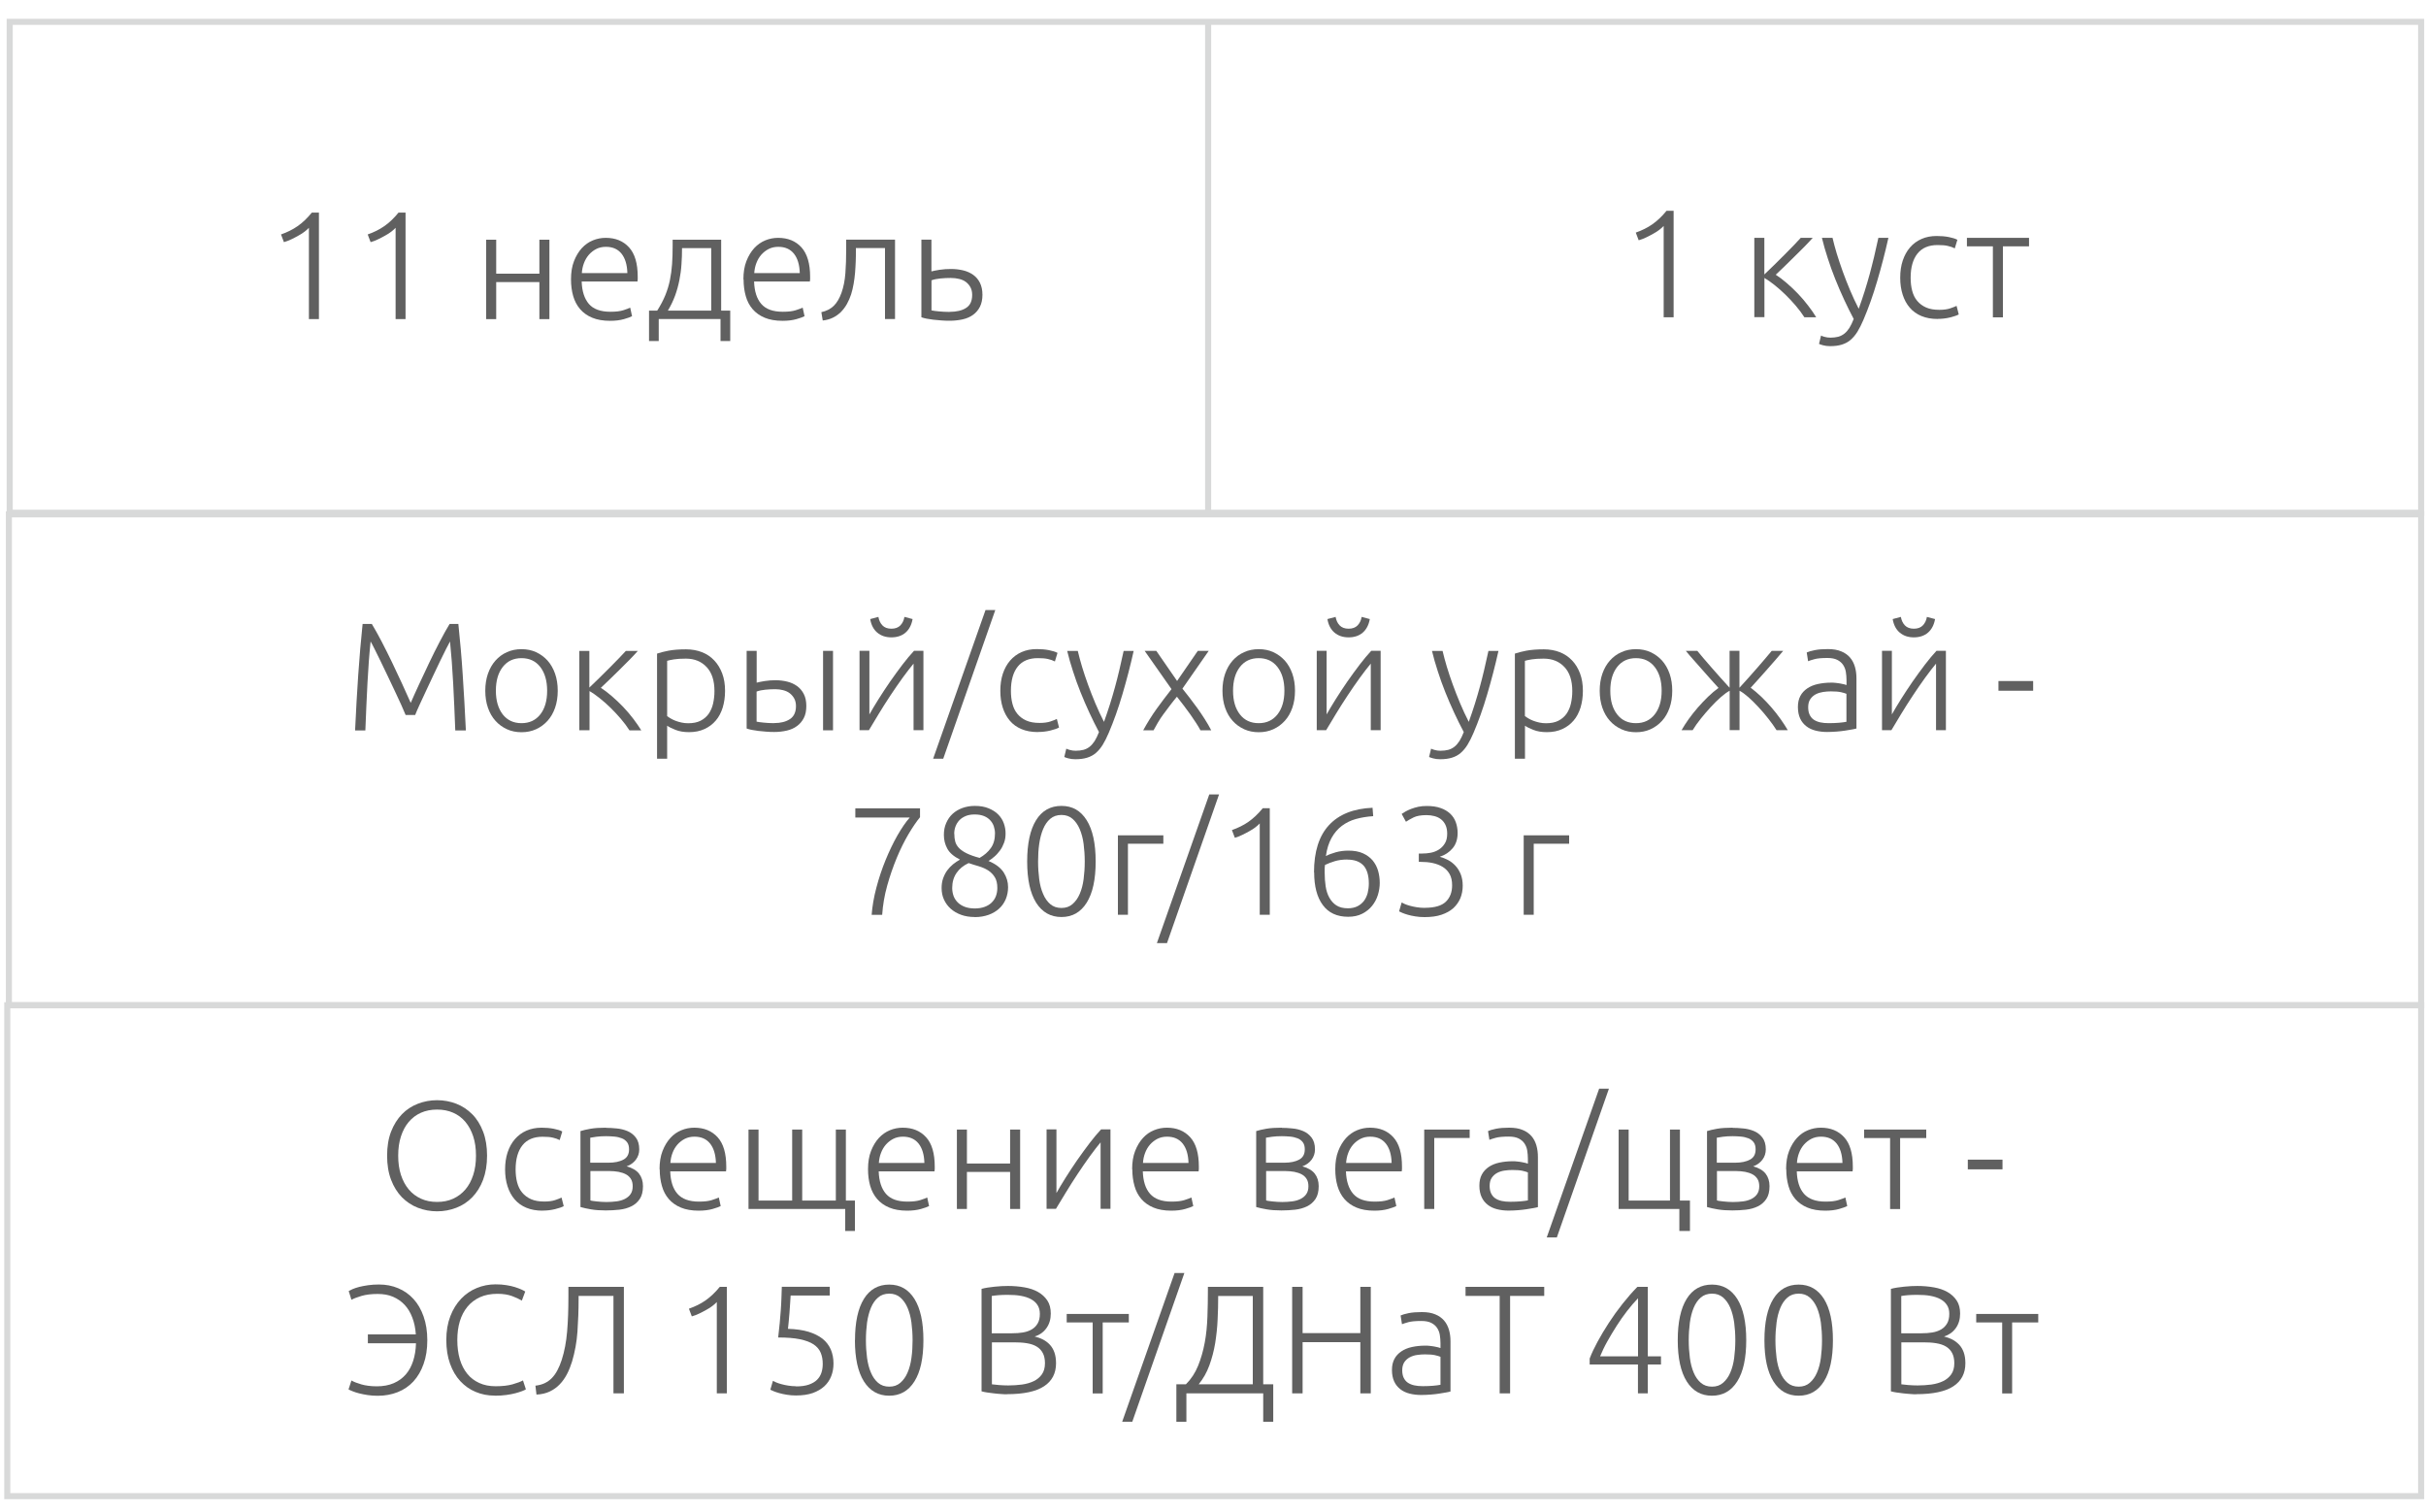 <?xml version="1.0" encoding="UTF-8"?>
<svg id="_Слой_1" data-name="Слой 1" xmlns="http://www.w3.org/2000/svg" width="300" height="187" viewBox="0 0 300 187">
  <line x1="149.4" y1="2.9" x2="149.4" y2="63.2" style="fill: none; stroke: #d8d9d9; stroke-miterlimit: 10; stroke-width: .75px;"/>
  <rect x="1.2" y="2.7" width="298.2" height="60.7" style="fill: none; stroke: #d8d9d9; stroke-miterlimit: 10; stroke-width: .75px;"/>
  <rect x="1.1" y="63.6" width="298.3" height="60.7" style="fill: none; stroke: #d8d9d9; stroke-miterlimit: 10; stroke-width: .75px;"/>
  <rect x=".9" y="124.3" width="298.5" height="60.7" style="fill: none; stroke: #d8d9d9; stroke-miterlimit: 10; stroke-width: .75px;"/>
  <g>
    <path d="m60.23,142.9c0,1.13-.17,2.12-.49,2.98s-.78,1.58-1.34,2.16c-.56.58-1.22,1.01-1.97,1.3-.75.29-1.54.44-2.38.44s-1.63-.15-2.38-.44c-.75-.29-1.4-.73-1.97-1.3-.56-.58-1.01-1.29-1.34-2.16-.33-.86-.49-1.86-.49-2.98s.16-2.12.49-2.97c.33-.85.78-1.57,1.34-2.15s1.22-1.01,1.97-1.3c.75-.29,1.54-.44,2.38-.44s1.63.15,2.38.44c.75.29,1.4.73,1.97,1.3s1.01,1.29,1.34,2.15.49,1.85.49,2.97Zm-1.37,0c0-.89-.11-1.68-.34-2.38-.23-.7-.55-1.3-.97-1.8s-.92-.87-1.51-1.13-1.25-.39-1.99-.39-1.4.13-1.99.39c-.59.26-1.09.64-1.51,1.13s-.74,1.09-.97,1.8c-.23.7-.34,1.5-.34,2.38s.11,1.68.34,2.38c.23.7.55,1.3.97,1.8s.92.87,1.51,1.14c.59.27,1.25.4,1.99.4s1.4-.13,1.99-.4,1.09-.65,1.51-1.14.74-1.09.97-1.8c.23-.7.34-1.5.34-2.38Z" style="fill: #606060;"/>
    <path d="m67.1,149.7c-.76,0-1.43-.12-2.01-.36-.58-.24-1.07-.59-1.45-1.04-.39-.45-.68-.99-.88-1.62-.2-.63-.3-1.32-.3-2.08s.1-1.48.31-2.11c.21-.63.51-1.18.9-1.63s.87-.81,1.42-1.05,1.18-.37,1.88-.37c.53,0,1.03.04,1.49.13.46.09.82.2,1.07.34l-.32,1.06c-.25-.13-.54-.23-.85-.3-.32-.08-.74-.11-1.27-.11-1.09,0-1.92.35-2.48,1.05s-.85,1.7-.85,2.99c0,.58.06,1.12.19,1.61.13.49.33.91.62,1.25.29.35.65.62,1.1.82.45.2,1,.29,1.64.29.53,0,.98-.06,1.34-.18.36-.12.62-.23.79-.31l.27,1.06c-.23.13-.59.25-1.07.37-.49.12-1,.18-1.53.18Z" style="fill: #606060;"/>
    <path d="m74.95,139.46c.38,0,.81.02,1.28.07.48.04.92.15,1.34.32s.77.44,1.05.8.43.85.43,1.47c0,.48-.14.91-.42,1.28-.28.37-.66.65-1.14.82.71.19,1.22.5,1.54.91.32.42.48.93.48,1.54,0,.66-.13,1.19-.4,1.59-.27.4-.62.7-1.05.91-.44.21-.93.35-1.48.41-.55.06-1.11.09-1.68.09-.68,0-1.28-.04-1.8-.13s-.95-.18-1.32-.29v-9.39c.32-.1.73-.2,1.25-.29.52-.09,1.16-.13,1.92-.13Zm-1.94,4.31h2.24c.76,0,1.38-.13,1.84-.38.47-.25.7-.67.7-1.27,0-.38-.08-.67-.25-.89-.17-.21-.38-.38-.65-.48s-.57-.18-.91-.21c-.34-.03-.68-.05-1.03-.05-.42,0-.82.02-1.2.07s-.63.09-.76.12v3.08Zm0,1.03v3.63c.06.03.17.05.31.07.15.02.31.04.49.06s.38.04.59.05c.21.01.41.02.6.02.43,0,.84-.03,1.24-.08.39-.05.73-.15,1.03-.3.29-.15.53-.34.7-.59.18-.25.27-.58.27-.98,0-.36-.07-.66-.22-.9s-.35-.43-.61-.57c-.26-.14-.56-.24-.91-.31-.35-.06-.73-.1-1.13-.1h-2.36Z" style="fill: #606060;"/>
    <path d="m81.56,144.57c0-.86.12-1.61.37-2.25s.57-1.17.97-1.61.85-.75,1.37-.96c.51-.21,1.04-.31,1.59-.31,1.2,0,2.16.39,2.88,1.18.72.79,1.07,2,1.07,3.63,0,.1,0,.2,0,.3,0,.1-.02.2-.03.29h-6.9c.04,1.2.33,2.13.89,2.77s1.44.97,2.66.97c.67,0,1.2-.06,1.6-.19.39-.13.68-.23.86-.32l.23,1.06c-.18.1-.51.22-1,.36-.49.14-1.06.21-1.72.21-.86,0-1.6-.13-2.2-.38-.61-.25-1.11-.61-1.5-1.06s-.68-1-.85-1.62c-.18-.63-.27-1.31-.27-2.06Zm6.97-.78c-.03-1.03-.27-1.82-.72-2.39-.46-.57-1.1-.85-1.94-.85-.44,0-.84.09-1.19.27-.35.18-.65.42-.91.71-.26.3-.46.64-.61,1.04-.15.39-.23.8-.26,1.23h5.62Z" style="fill: #606060;"/>
    <path d="m104.51,149.49h-11.95v-9.82h1.24v8.78h4.16v-8.78h1.24v8.78h4.16v-8.78h1.24v8.78h1.12v3.76h-1.2v-2.72Z" style="fill: #606060;"/>
    <path d="m107.34,144.57c0-.86.12-1.61.37-2.25s.57-1.17.97-1.61c.4-.43.86-.75,1.37-.96.51-.21,1.04-.31,1.59-.31,1.2,0,2.16.39,2.88,1.18.72.79,1.07,2,1.07,3.63,0,.1,0,.2,0,.3,0,.1-.02.2-.03.29h-6.9c.04,1.2.34,2.13.89,2.77.56.65,1.44.97,2.66.97.67,0,1.2-.06,1.6-.19.39-.13.68-.23.85-.32l.23,1.06c-.18.1-.51.22-1,.36-.49.14-1.06.21-1.72.21-.86,0-1.6-.13-2.2-.38-.61-.25-1.11-.61-1.5-1.06s-.68-1-.86-1.62-.27-1.31-.27-2.06Zm6.97-.78c-.03-1.03-.27-1.82-.72-2.39-.46-.57-1.1-.85-1.94-.85-.44,0-.84.09-1.19.27-.35.18-.65.42-.91.71-.26.3-.46.64-.61,1.04-.15.39-.23.8-.26,1.23h5.62Z" style="fill: #606060;"/>
    <path d="m126.15,149.49h-1.24v-4.58h-5.34v4.58h-1.24v-9.82h1.24v4.2h5.34v-4.2h1.24v9.82Z" style="fill: #606060;"/>
    <path d="m136.11,141.24c-.38.46-.83,1.03-1.33,1.72-.5.69-1.01,1.43-1.52,2.2-.51.77-1,1.54-1.46,2.3-.47.76-.87,1.43-1.22,2.01h-1.16v-9.82h1.22v7.87c.3-.54.68-1.17,1.13-1.89s.93-1.44,1.43-2.17c.51-.73,1.02-1.43,1.53-2.1.51-.67.99-1.24,1.43-1.71h1.16v9.82h-1.22v-8.25Z" style="fill: #606060;"/>
    <path d="m140,144.57c0-.86.12-1.61.37-2.25s.57-1.17.97-1.61.85-.75,1.37-.96c.51-.21,1.04-.31,1.59-.31,1.2,0,2.16.39,2.88,1.18.72.79,1.07,2,1.07,3.63,0,.1,0,.2,0,.3,0,.1-.02.2-.03.29h-6.9c.04,1.2.33,2.13.89,2.77s1.44.97,2.66.97c.67,0,1.2-.06,1.6-.19.39-.13.68-.23.86-.32l.23,1.06c-.18.1-.51.22-1,.36-.49.14-1.06.21-1.72.21-.86,0-1.6-.13-2.2-.38-.61-.25-1.11-.61-1.5-1.06s-.68-1-.85-1.62c-.18-.63-.27-1.31-.27-2.06Zm6.97-.78c-.03-1.03-.27-1.82-.72-2.39-.46-.57-1.1-.85-1.94-.85-.44,0-.84.09-1.19.27-.35.18-.65.42-.91.71-.26.3-.46.64-.61,1.04-.15.39-.23.8-.26,1.23h5.62Z" style="fill: #606060;"/>
    <path d="m158.51,139.46c.38,0,.81.02,1.28.07.48.04.92.15,1.34.32s.77.44,1.05.8.43.85.43,1.47c0,.48-.14.91-.42,1.28-.28.37-.66.65-1.14.82.71.19,1.22.5,1.54.91.32.42.48.93.48,1.54,0,.66-.13,1.19-.4,1.59-.27.4-.62.7-1.05.91-.44.21-.93.35-1.48.41-.55.06-1.11.09-1.68.09-.68,0-1.28-.04-1.8-.13s-.95-.18-1.32-.29v-9.39c.32-.1.73-.2,1.25-.29.52-.09,1.16-.13,1.92-.13Zm-1.94,4.31h2.24c.76,0,1.38-.13,1.84-.38.47-.25.7-.67.7-1.27,0-.38-.08-.67-.25-.89-.17-.21-.38-.38-.65-.48s-.57-.18-.91-.21c-.34-.03-.68-.05-1.03-.05-.42,0-.82.02-1.2.07s-.63.09-.76.12v3.08Zm0,1.03v3.63c.06.03.17.05.31.07.15.02.31.04.49.06s.38.04.59.05c.21.01.41.02.6.02.43,0,.84-.03,1.24-.08.39-.05.73-.15,1.03-.3.29-.15.53-.34.7-.59.18-.25.27-.58.27-.98,0-.36-.07-.66-.22-.9s-.35-.43-.61-.57c-.26-.14-.56-.24-.91-.31-.35-.06-.73-.1-1.13-.1h-2.36Z" style="fill: #606060;"/>
    <path d="m165.12,144.57c0-.86.12-1.61.37-2.25s.57-1.17.97-1.61c.4-.43.86-.75,1.37-.96.51-.21,1.04-.31,1.59-.31,1.2,0,2.16.39,2.88,1.18.72.79,1.07,2,1.07,3.63,0,.1,0,.2,0,.3,0,.1-.02.2-.03.29h-6.9c.04,1.2.34,2.13.89,2.77.56.65,1.44.97,2.66.97.67,0,1.2-.06,1.6-.19.39-.13.68-.23.85-.32l.23,1.06c-.18.1-.51.22-1,.36-.49.14-1.06.21-1.72.21-.86,0-1.6-.13-2.2-.38-.61-.25-1.11-.61-1.5-1.06s-.68-1-.86-1.62-.27-1.31-.27-2.06Zm6.97-.78c-.03-1.03-.27-1.82-.72-2.39-.46-.57-1.1-.85-1.94-.85-.44,0-.84.09-1.19.27-.35.18-.65.42-.91.71-.26.3-.46.64-.61,1.04-.15.39-.23.8-.26,1.23h5.62Z" style="fill: #606060;"/>
    <path d="m181.75,140.71h-4.39v8.78h-1.24v-9.82h5.62v1.05Z" style="fill: #606060;"/>
    <path d="m186.65,139.44c.65,0,1.19.09,1.64.28.45.18.81.44,1.09.76.28.32.48.71.61,1.15.13.44.19.92.19,1.44v6.19c-.13.04-.31.08-.55.12s-.52.09-.84.14c-.32.05-.67.09-1.05.12-.39.03-.78.05-1.19.05-.52,0-1-.06-1.43-.17-.44-.11-.82-.29-1.14-.54s-.58-.56-.76-.95c-.18-.39-.28-.86-.28-1.42s.1-.99.3-1.37c.2-.38.49-.69.85-.94.37-.25.8-.43,1.31-.54.51-.11,1.06-.17,1.65-.17.18,0,.36,0,.56.03.2.02.39.04.57.08.18.03.34.06.48.1.13.03.22.06.28.09v-.61c0-.34-.03-.67-.08-1-.05-.32-.16-.61-.33-.87-.17-.26-.41-.47-.72-.63-.31-.16-.72-.24-1.23-.24-.72,0-1.26.05-1.62.15s-.61.18-.78.25l-.17-1.08c.21-.1.55-.2,1-.29.45-.09.99-.13,1.62-.13Zm.11,9.16c.48,0,.9-.02,1.26-.05s.67-.07.92-.12v-3.46c-.14-.06-.36-.13-.67-.2-.3-.07-.72-.1-1.25-.1-.3,0-.62.02-.95.07-.33.04-.63.14-.91.28-.28.15-.51.35-.68.6-.18.25-.27.59-.27,1.01,0,.37.06.68.18.93s.29.46.51.61.49.26.8.33c.31.07.66.1,1.05.1Z" style="fill: #606060;"/>
    <path d="m192.52,153.01h-1.25l6.48-18.39h1.21l-6.44,18.39Z" style="fill: #606060;"/>
    <path d="m207.74,139.67v8.78h1.24v3.76h-1.31v-2.72h-7.51v-9.82h1.24v8.78h5.11v-8.78h1.23Z" style="fill: #606060;"/>
    <path d="m214.26,139.46c.38,0,.81.02,1.28.07.48.04.92.15,1.34.32s.77.44,1.05.8.43.85.43,1.47c0,.48-.14.91-.42,1.28-.28.37-.66.65-1.14.82.71.19,1.22.5,1.54.91.32.42.48.93.48,1.54,0,.66-.13,1.19-.4,1.59-.27.4-.62.7-1.05.91-.44.21-.93.35-1.48.41-.55.06-1.11.09-1.68.09-.68,0-1.28-.04-1.8-.13s-.95-.18-1.32-.29v-9.39c.32-.1.73-.2,1.25-.29.52-.09,1.16-.13,1.92-.13Zm-1.94,4.31h2.24c.76,0,1.38-.13,1.84-.38.47-.25.7-.67.7-1.27,0-.38-.08-.67-.25-.89-.17-.21-.38-.38-.65-.48s-.57-.18-.91-.21c-.34-.03-.68-.05-1.03-.05-.42,0-.82.02-1.2.07s-.63.09-.76.12v3.08Zm0,1.03v3.63c.06.03.17.05.31.07.15.02.31.04.49.06s.38.04.59.05c.21.01.41.02.6.02.43,0,.84-.03,1.24-.08.39-.05.73-.15,1.03-.3.29-.15.53-.34.7-.59.18-.25.27-.58.27-.98,0-.36-.07-.66-.22-.9s-.35-.43-.61-.57c-.26-.14-.56-.24-.91-.31-.35-.06-.73-.1-1.13-.1h-2.36Z" style="fill: #606060;"/>
    <path d="m220.87,144.57c0-.86.12-1.61.37-2.25s.57-1.17.97-1.61.85-.75,1.37-.96c.51-.21,1.04-.31,1.59-.31,1.2,0,2.16.39,2.88,1.18.72.79,1.07,2,1.07,3.63,0,.1,0,.2,0,.3,0,.1-.02.2-.03.29h-6.9c.04,1.2.33,2.13.89,2.77s1.44.97,2.66.97c.67,0,1.2-.06,1.6-.19.39-.13.68-.23.86-.32l.23,1.06c-.18.1-.51.22-1,.36-.49.14-1.06.21-1.72.21-.86,0-1.6-.13-2.2-.38-.61-.25-1.11-.61-1.5-1.06s-.68-1-.85-1.62c-.18-.63-.27-1.31-.27-2.06Zm6.97-.78c-.03-1.03-.27-1.82-.72-2.39-.46-.57-1.1-.85-1.94-.85-.44,0-.84.09-1.19.27-.35.18-.65.42-.91.71-.26.3-.46.64-.61,1.04-.15.39-.23.8-.26,1.23h5.62Z" style="fill: #606060;"/>
    <path d="m238.2,139.67v1.05h-3.23v8.78h-1.24v-8.78h-3.21v-1.05h7.68Z" style="fill: #606060;"/>
    <path d="m243.34,143.39h4.29v1.2h-4.29v-1.2Z" style="fill: #606060;"/>
    <path d="m46.58,171.42c.81,0,1.51-.13,2.11-.39.6-.26,1.09-.62,1.49-1.08.4-.46.7-1.02.91-1.67s.33-1.38.35-2.18h-5.95v-1.1h5.93c-.05-.76-.19-1.45-.43-2.07-.23-.62-.55-1.15-.95-1.58-.4-.43-.88-.76-1.43-1s-1.19-.35-1.9-.35c-.79,0-1.45.08-2,.24-.54.16-.96.32-1.25.48l-.34-1.08c.1-.06.26-.14.48-.24.21-.09.48-.18.81-.27.32-.08.69-.15,1.1-.21.41-.06.86-.09,1.36-.09.85,0,1.64.15,2.37.46.73.3,1.36.75,1.89,1.33.53.58.95,1.3,1.25,2.16.3.85.46,1.83.46,2.94s-.15,2.08-.46,2.94c-.3.85-.72,1.57-1.26,2.16-.54.58-1.18,1.02-1.94,1.32s-1.58.45-2.48.45c-.44,0-.86-.03-1.24-.09-.39-.06-.74-.13-1.05-.21-.32-.08-.59-.17-.81-.26-.22-.09-.39-.16-.5-.23l.36-1.1c.29.17.7.33,1.22.48s1.16.24,1.92.24Z" style="fill: #606060;"/>
    <path d="m61.19,172.57c-.85,0-1.64-.15-2.37-.46-.73-.3-1.36-.75-1.9-1.33-.54-.58-.96-1.3-1.27-2.16s-.46-1.83-.46-2.94.17-2.08.5-2.94.78-1.57,1.34-2.16c.56-.58,1.2-1.02,1.94-1.32.73-.3,1.5-.45,2.3-.45.49,0,.94.03,1.35.1s.76.14,1.06.24c.3.1.56.19.78.29.21.1.38.18.49.26l-.42,1.12c-.32-.19-.72-.38-1.21-.56-.49-.18-1.09-.28-1.81-.28-.82,0-1.54.14-2.16.42-.61.28-1.13.67-1.55,1.18-.42.51-.73,1.11-.94,1.8-.21.7-.31,1.47-.31,2.32s.1,1.66.31,2.37.52,1.3.92,1.8.9.87,1.49,1.14,1.26.4,2.02.4c.84,0,1.54-.08,2.1-.24s.99-.32,1.28-.48l.36,1.1c-.09.06-.24.14-.46.22-.21.08-.49.17-.82.26-.33.09-.71.16-1.14.22-.43.06-.91.09-1.44.09Z" style="fill: #606060;"/>
    <path d="m71.55,160.24v.38c0,1.39-.05,2.74-.14,4.03-.09,1.29-.32,2.53-.67,3.71-.17.54-.37,1.06-.62,1.54-.25.48-.55.91-.9,1.27-.35.37-.77.67-1.24.89-.48.23-1.02.35-1.64.38l-.13-1.1c.43-.05.81-.15,1.15-.31.33-.16.63-.37.89-.64s.49-.59.68-.96c.2-.37.38-.81.54-1.3.33-1.03.55-2.19.66-3.48s.16-2.74.16-4.35v-1.18h6.86v13.17h-1.29v-12.05h-4.29Z" style="fill: #606060;"/>
    <path d="m85.2,161.82c.76-.27,1.44-.6,2.04-1.02s1.19-.97,1.77-1.68h.87v13.17h-1.24v-11.29c-.14.15-.32.31-.54.48-.22.17-.47.33-.75.48-.28.16-.57.31-.88.46-.3.15-.61.26-.92.35l-.36-.95Z" style="fill: #606060;"/>
    <path d="m98.43,171.43c.63,0,1.16-.07,1.59-.22.42-.15.76-.34,1.02-.6.25-.25.43-.55.54-.88.11-.34.16-.7.16-1.09,0-.51-.08-.96-.25-1.37-.17-.41-.46-.75-.87-1.03-.42-.28-.98-.49-1.69-.64-.71-.15-1.61-.22-2.7-.22.08-.65.14-1.24.19-1.78s.1-1.06.13-1.56.07-.99.08-1.46c.02-.48.04-.97.05-1.47h5.93v1.08h-4.84c-.01.24-.03.55-.06.93-.03.38-.05.77-.08,1.17-.03.4-.06.78-.1,1.15-.04.37-.07.66-.09.87.98.03,1.82.15,2.53.36.71.22,1.29.51,1.75.87.46.37.79.81,1.02,1.33.22.52.33,1.1.33,1.73,0,.56-.09,1.08-.28,1.56s-.47.9-.85,1.25c-.38.35-.86.63-1.44.84-.58.2-1.27.3-2.07.3-.41,0-.78-.03-1.13-.09-.35-.06-.66-.12-.93-.2s-.5-.15-.69-.23c-.19-.08-.33-.14-.42-.19l.32-1.1c.08.05.21.11.39.19.18.08.4.15.65.22s.53.13.84.18c.31.05.64.08.98.08Z" style="fill: #606060;"/>
    <path d="m105.73,165.72c0-2.23.37-3.93,1.1-5.11.73-1.18,1.78-1.77,3.13-1.77s2.38.59,3.12,1.77c.74,1.18,1.11,2.88,1.11,5.11s-.37,3.91-1.11,5.09c-.74,1.18-1.78,1.77-3.12,1.77s-2.38-.59-3.13-1.77c-.74-1.18-1.11-2.88-1.11-5.09Zm7.12,0c0-.76-.05-1.48-.14-2.18-.09-.69-.26-1.3-.48-1.83-.23-.53-.53-.96-.89-1.27-.37-.32-.82-.48-1.37-.48s-1.02.16-1.39.48c-.37.32-.66.74-.88,1.27s-.38,1.14-.48,1.83c-.09.69-.14,1.42-.14,2.18s.05,1.49.14,2.18c.1.69.25,1.3.48,1.82.22.53.52.95.88,1.26.37.32.83.48,1.39.48s1-.16,1.37-.48c.37-.32.67-.74.89-1.26.23-.53.39-1.13.48-1.82.1-.69.14-1.42.14-2.18Z" style="fill: #606060;"/>
    <path d="m124.52,172.4c-.22,0-.47,0-.75-.03-.28-.02-.58-.04-.87-.08-.3-.03-.58-.07-.84-.11-.27-.04-.49-.09-.68-.14v-12.67c.23-.06.48-.12.76-.16.28-.04.57-.08.86-.11.3-.03.59-.05.87-.07.29-.01.55-.02.79-.02.71,0,1.38.06,2.02.17.64.11,1.2.3,1.68.57s.86.62,1.15,1.05.43.98.43,1.62c0,.71-.18,1.31-.54,1.81-.36.5-.84.84-1.45,1.03.38.09.73.22,1.04.38.32.17.6.38.84.64.24.26.43.58.56.95s.2.82.2,1.34c0,1.24-.49,2.19-1.48,2.84s-2.51.98-4.58.98Zm-1.86-7.54h2.51c.47,0,.91-.03,1.33-.1.42-.07.78-.2,1.09-.38.31-.18.55-.43.73-.74s.27-.7.27-1.18c0-.43-.1-.79-.29-1.09-.19-.3-.46-.54-.81-.73-.35-.19-.76-.32-1.25-.41s-1.01-.12-1.6-.12c-.47,0-.86.01-1.19.04-.32.03-.59.06-.81.1v4.62Zm0,1.1v5.21c.19.03.48.05.86.09.38.03.77.05,1.16.05.58,0,1.15-.04,1.7-.11.55-.08,1.04-.22,1.45-.42.42-.2.75-.48,1.01-.84.25-.36.38-.81.38-1.37,0-.51-.09-.93-.27-1.27-.18-.34-.43-.6-.76-.8-.33-.2-.73-.33-1.21-.41-.48-.08-1-.11-1.59-.11h-2.74Z" style="fill: #606060;"/>
    <path d="m139.59,162.47v1.05h-3.23v8.78h-1.24v-8.78h-3.21v-1.05h7.68Z" style="fill: #606060;"/>
    <path d="m140.02,175.8h-1.25l6.48-18.39h1.21l-6.44,18.39Z" style="fill: #606060;"/>
    <path d="m146.71,172.29v3.52h-1.24v-4.64h1.18c.65-.65,1.15-1.41,1.51-2.3.36-.89.63-1.84.82-2.86s.29-2.08.33-3.18c.04-1.1.06-2.2.06-3.29v-.42h6.84v12.05h1.24v4.64h-1.24v-3.52h-9.5Zm3.93-12.05v.15c0,.89-.02,1.82-.07,2.79-.04.98-.15,1.94-.3,2.9-.16.96-.4,1.87-.72,2.75s-.76,1.65-1.32,2.34h6.69v-10.92h-4.28Z" style="fill: #606060;"/>
    <path d="m168.22,159.12h1.29v13.17h-1.29v-6.33h-7.14v6.33h-1.29v-13.17h1.29v5.72h7.14v-5.72Z" style="fill: #606060;"/>
    <path d="m175.84,162.24c.65,0,1.19.09,1.64.28.45.18.81.44,1.09.76.28.32.48.71.61,1.15.13.44.19.92.19,1.44v6.19c-.13.04-.31.08-.55.12-.24.04-.52.09-.84.14-.32.05-.67.09-1.05.12-.39.03-.78.05-1.19.05-.52,0-1-.06-1.43-.17-.44-.11-.82-.29-1.14-.54-.32-.25-.58-.56-.76-.95-.18-.39-.28-.86-.28-1.42s.1-.99.3-1.37c.2-.38.49-.69.86-.94.37-.25.8-.43,1.31-.54.51-.11,1.06-.17,1.65-.17.18,0,.36,0,.56.03s.39.04.57.08c.18.03.34.06.47.1s.22.06.28.09v-.61c0-.34-.03-.67-.08-1-.05-.32-.16-.61-.33-.87-.17-.26-.41-.47-.72-.63-.31-.16-.72-.24-1.23-.24-.72,0-1.26.05-1.62.15s-.61.18-.78.25l-.17-1.08c.22-.1.55-.2,1-.29.45-.09.99-.13,1.62-.13Zm.11,9.16c.48,0,.9-.02,1.26-.05.36-.03.67-.07.92-.12v-3.46c-.14-.06-.36-.13-.67-.2-.3-.07-.72-.1-1.25-.1-.3,0-.62.02-.95.07-.33.04-.63.14-.91.28-.28.15-.51.35-.68.6s-.27.59-.27,1.01c0,.37.06.68.18.93.12.25.29.46.51.61s.49.26.8.33c.31.07.66.1,1.05.1Z" style="fill: #606060;"/>
    <path d="m190.96,159.12v1.12h-4.22v12.05h-1.29v-12.05h-4.22v-1.12h9.73Z" style="fill: #606060;"/>
    <path d="m196.59,167.96c.23-.61.55-1.29.96-2.05.41-.76.88-1.54,1.4-2.34.52-.8,1.08-1.58,1.69-2.35.61-.77,1.22-1.47,1.84-2.1h1.29v8.59h1.63v1.01h-1.63v3.57h-1.22v-3.57h-5.97v-.76Zm5.97-.25v-7.18c-.44.45-.89.98-1.35,1.57s-.89,1.21-1.3,1.85c-.41.64-.79,1.28-1.15,1.92-.36.64-.65,1.26-.89,1.84h4.69Z" style="fill: #606060;"/>
    <path d="m207.47,165.72c0-2.23.37-3.93,1.1-5.11.73-1.18,1.78-1.77,3.13-1.77s2.38.59,3.13,1.77c.74,1.18,1.11,2.88,1.11,5.11s-.37,3.91-1.11,5.09c-.74,1.18-1.78,1.77-3.13,1.77s-2.38-.59-3.12-1.77c-.74-1.18-1.11-2.88-1.11-5.09Zm7.12,0c0-.76-.05-1.48-.14-2.18-.1-.69-.26-1.3-.48-1.83-.23-.53-.53-.96-.89-1.27-.37-.32-.82-.48-1.37-.48s-1.02.16-1.39.48c-.37.32-.66.74-.88,1.27s-.38,1.14-.47,1.83-.14,1.42-.14,2.18.05,1.49.14,2.18.25,1.3.47,1.82c.22.53.52.95.88,1.26.37.32.83.48,1.39.48s1-.16,1.37-.48c.37-.32.67-.74.89-1.26.23-.53.39-1.13.48-1.82.09-.69.14-1.42.14-2.18Z" style="fill: #606060;"/>
    <path d="m218.19,165.72c0-2.23.37-3.93,1.1-5.11.73-1.18,1.78-1.77,3.13-1.77s2.38.59,3.13,1.77c.74,1.18,1.11,2.88,1.11,5.11s-.37,3.91-1.11,5.09c-.74,1.18-1.78,1.77-3.13,1.77s-2.38-.59-3.12-1.77c-.74-1.18-1.11-2.88-1.11-5.09Zm7.12,0c0-.76-.05-1.48-.14-2.18-.1-.69-.26-1.3-.48-1.83-.23-.53-.53-.96-.89-1.27-.37-.32-.82-.48-1.37-.48s-1.02.16-1.39.48c-.37.32-.66.74-.88,1.27s-.38,1.14-.47,1.83-.14,1.42-.14,2.18.05,1.49.14,2.18.25,1.3.47,1.82c.22.53.52.95.88,1.26.37.32.83.48,1.39.48s1-.16,1.37-.48c.37-.32.67-.74.89-1.26.23-.53.39-1.13.48-1.82.09-.69.14-1.42.14-2.18Z" style="fill: #606060;"/>
    <path d="m236.98,172.4c-.21,0-.46,0-.75-.03s-.58-.04-.87-.08c-.3-.03-.58-.07-.85-.11-.27-.04-.49-.09-.68-.14v-12.67c.23-.06.48-.12.76-.16s.57-.08.86-.11.59-.05.87-.07c.29-.01.55-.02.79-.02.71,0,1.38.06,2.02.17.64.11,1.2.3,1.68.57.48.27.86.62,1.15,1.05s.43.98.43,1.62c0,.71-.18,1.31-.54,1.81-.36.5-.85.84-1.45,1.03.38.09.73.22,1.04.38.32.17.59.38.84.64.24.26.43.58.56.95.13.37.2.82.2,1.34,0,1.24-.49,2.19-1.48,2.84-.99.65-2.51.98-4.58.98Zm-1.86-7.54h2.51c.47,0,.91-.03,1.33-.1.42-.07.78-.2,1.09-.38.31-.18.55-.43.73-.74.18-.31.27-.7.27-1.18,0-.43-.09-.79-.29-1.09-.19-.3-.46-.54-.81-.73s-.76-.32-1.24-.41-1.01-.12-1.6-.12c-.47,0-.87.01-1.19.04-.32.03-.59.06-.81.1v4.62Zm0,1.1v5.21c.19.03.47.05.85.09.38.03.77.05,1.16.05.58,0,1.15-.04,1.7-.11.55-.08,1.04-.22,1.45-.42.42-.2.75-.48,1.01-.84.25-.36.38-.81.38-1.37,0-.51-.09-.93-.27-1.27-.18-.34-.43-.6-.76-.8-.33-.2-.73-.33-1.21-.41s-1-.11-1.59-.11h-2.74Z" style="fill: #606060;"/>
    <path d="m252.05,162.47v1.05h-3.23v8.78h-1.23v-8.78h-3.21v-1.05h7.68Z" style="fill: #606060;"/>
  </g>
  <g>
    <path d="m50.16,88.41c-.13-.32-.31-.73-.54-1.25-.24-.52-.5-1.09-.79-1.7-.29-.61-.59-1.25-.9-1.9s-.6-1.26-.88-1.83c-.28-.57-.53-1.07-.74-1.5s-.38-.73-.48-.91c-.17,1.58-.29,3.3-.39,5.16-.1,1.86-.18,3.8-.26,5.84h-1.27c.11-2.39.24-4.69.39-6.88s.33-4.29.54-6.29h1.14c.38.63.79,1.37,1.22,2.19.43.83.86,1.69,1.29,2.58.42.89.84,1.77,1.24,2.64.4.87.75,1.65,1.06,2.35.3-.7.66-1.48,1.06-2.35.4-.87.81-1.75,1.24-2.64s.85-1.75,1.29-2.58c.43-.83.84-1.56,1.22-2.19h1.08c.21,2,.4,4.1.54,6.29s.28,4.48.39,6.88h-1.31c-.08-2.04-.16-3.99-.26-5.84-.1-1.86-.23-3.58-.39-5.16-.1.18-.26.48-.48.91-.21.43-.46.93-.74,1.5-.28.57-.57,1.18-.87,1.83-.3.65-.6,1.29-.89,1.9-.29.61-.55,1.18-.79,1.7s-.42.94-.54,1.25h-1.16Z" style="fill: #606060;"/>
    <path d="m68.97,85.41c0,.77-.11,1.48-.33,2.11s-.53,1.17-.93,1.61c-.4.44-.87.79-1.42,1.04s-1.15.37-1.8.37-1.26-.12-1.8-.37c-.54-.25-1.02-.59-1.42-1.04-.4-.44-.71-.98-.93-1.61s-.33-1.34-.33-2.11.11-1.48.33-2.11c.22-.63.53-1.17.93-1.62.4-.45.87-.8,1.42-1.04.54-.25,1.15-.37,1.8-.37s1.26.12,1.8.37,1.02.6,1.42,1.04c.4.45.71.99.93,1.62.22.63.33,1.34.33,2.11Zm-1.31,0c0-1.23-.29-2.21-.85-2.94-.57-.73-1.34-1.09-2.32-1.09s-1.75.36-2.32,1.09c-.57.73-.85,1.71-.85,2.94s.29,2.2.85,2.93c.57.72,1.34,1.08,2.32,1.08s1.75-.36,2.32-1.08c.57-.72.85-1.7.85-2.93Z" style="fill: #606060;"/>
    <path d="m71.64,90.31v-9.82h1.24v4.53c.35-.34.75-.72,1.19-1.15.44-.42.86-.85,1.28-1.27s.81-.82,1.17-1.19c.36-.37.65-.68.87-.92h1.48c-.29.33-.64.7-1.04,1.11-.41.41-.82.82-1.24,1.24-.42.42-.84.82-1.24,1.21-.4.39-.75.73-1.05,1,.43.28.89.62,1.37,1.04.48.41.95.86,1.4,1.33.45.48.87.96,1.25,1.47s.71.97.98,1.42h-1.46c-.3-.47-.66-.95-1.07-1.43-.41-.48-.84-.94-1.29-1.38-.45-.44-.9-.83-1.35-1.19-.45-.36-.86-.64-1.23-.86v4.85h-1.24Z" style="fill: #606060;"/>
    <path d="m82.49,93.82h-1.24v-13c.37-.13.84-.25,1.41-.36.57-.11,1.29-.17,2.17-.17.72,0,1.38.12,1.97.35.59.23,1.1.57,1.52,1.02.42.44.75.98.99,1.62s.35,1.35.35,2.15c0,.75-.1,1.43-.29,2.06-.2.63-.48,1.17-.86,1.61-.38.45-.85.8-1.4,1.05-.55.25-1.18.38-1.89.38-.65,0-1.21-.09-1.68-.28-.47-.18-.82-.36-1.04-.52v4.08Zm0-5.28c.11.09.26.18.43.29.17.1.37.2.6.29.23.09.47.16.74.22.27.06.54.09.84.09.61,0,1.12-.1,1.53-.31.41-.21.74-.49,1-.85.25-.36.44-.79.55-1.27.11-.49.17-1,.17-1.55,0-1.29-.32-2.28-.97-2.97-.65-.69-1.5-1.04-2.56-1.04-.61,0-1.1.03-1.47.09-.37.06-.66.12-.85.18v6.86Z" style="fill: #606060;"/>
    <path d="m92.33,80.48h1.24v3.93c.23-.06.56-.13,1.01-.2s.89-.1,1.33-.1c.49,0,.97.06,1.43.17.46.11.87.3,1.22.55.35.25.63.58.84.99s.31.9.31,1.48-.1,1.08-.31,1.48c-.21.41-.49.74-.85,1-.35.26-.78.45-1.26.56-.49.11-1,.17-1.55.17-.33,0-.66-.01-1-.04s-.65-.06-.95-.09c-.3-.04-.57-.08-.83-.13-.25-.05-.46-.11-.63-.17v-9.6Zm3.4,8.93c.8,0,1.45-.16,1.95-.49.5-.33.75-.87.75-1.61,0-.35-.07-.67-.21-.93s-.33-.48-.56-.66-.51-.3-.82-.38c-.31-.08-.64-.12-.98-.12-.39,0-.79.02-1.2.06s-.77.11-1.1.23v3.72c.16.04.45.08.85.12s.84.07,1.31.07Zm7.28.89h-1.23v-9.82h1.23v9.82Z" style="fill: #606060;"/>
    <path d="m112.97,82.06c-.38.46-.83,1.03-1.33,1.72-.5.69-1.01,1.43-1.52,2.2-.51.77-1,1.54-1.46,2.3s-.87,1.43-1.21,2.01h-1.16v-9.82h1.22v7.87c.3-.54.68-1.17,1.13-1.89.45-.72.93-1.44,1.43-2.17.51-.73,1.02-1.43,1.53-2.1.51-.67.99-1.24,1.43-1.71h1.16v9.82h-1.22v-8.25Zm-2.74-3.25c-.71,0-1.29-.2-1.75-.59s-.75-.95-.87-1.67l1.01-.27c.08.43.24.78.5,1.05.26.27.63.41,1.11.41s.85-.14,1.11-.41.43-.62.5-1.05l1.01.27c-.13.72-.42,1.28-.87,1.67s-1.04.59-1.75.59Z" style="fill: #606060;"/>
    <path d="m116.64,93.82h-1.25l6.48-18.39h1.21l-6.44,18.39Z" style="fill: #606060;"/>
    <path d="m128.34,90.52c-.76,0-1.43-.12-2.01-.36-.58-.24-1.07-.59-1.45-1.04s-.68-.99-.88-1.62c-.2-.63-.3-1.32-.3-2.08s.1-1.48.31-2.11c.21-.63.51-1.18.9-1.63s.87-.81,1.42-1.05c.56-.25,1.18-.37,1.88-.37.53,0,1.03.04,1.49.13.46.09.82.2,1.07.34l-.32,1.06c-.25-.13-.54-.23-.85-.3-.32-.08-.74-.11-1.27-.11-1.09,0-1.92.35-2.48,1.05s-.84,1.7-.84,2.99c0,.58.06,1.12.19,1.61s.33.91.62,1.25c.29.35.65.62,1.1.82.45.2,1,.29,1.64.29.53,0,.98-.06,1.34-.18.36-.12.62-.23.79-.31l.27,1.06c-.23.13-.59.25-1.07.37-.49.12-1,.18-1.53.18Z" style="fill: #606060;"/>
    <path d="m135.9,90.52c-.41-.77-.81-1.58-1.2-2.42s-.75-1.68-1.09-2.53c-.34-.85-.65-1.71-.92-2.56-.28-.85-.52-1.69-.72-2.52h1.31c.14.61.32,1.26.53,1.97.21.7.46,1.43.73,2.18.27.75.57,1.51.9,2.3s.69,1.56,1.08,2.32c.28-.78.53-1.52.75-2.22.22-.7.42-1.39.61-2.08s.37-1.4.54-2.12c.17-.72.35-1.5.53-2.35h1.24c-.41,1.84-.88,3.63-1.39,5.36-.51,1.74-1.08,3.33-1.69,4.76-.24.57-.49,1.06-.74,1.47-.25.41-.54.75-.85,1.02-.31.27-.67.46-1.09.59s-.9.19-1.46.19c-.32,0-.61-.04-.87-.11s-.42-.13-.49-.17l.25-1.03c.05.04.19.09.43.16.24.07.48.1.73.1.36,0,.68-.04.96-.11.29-.08.54-.21.77-.39s.43-.42.62-.71c.18-.29.36-.66.53-1.1Z" style="fill: #606060;"/>
    <path d="m145.54,86.15c-.28.33-.56.68-.83,1.04-.28.37-.55.72-.81,1.08-.26.35-.5.71-.71,1.07-.21.36-.39.68-.54.96h-1.28c.53-.97,1.09-1.86,1.68-2.68s1.2-1.62,1.82-2.41l-3.32-4.73h1.44l2.57,3.72,2.56-3.72h1.35l-3.25,4.67c.28.34.57.72.89,1.13.31.41.63.83.94,1.26s.62.89.92,1.36.57.93.81,1.4h-1.33c-.15-.28-.33-.59-.55-.92-.22-.33-.46-.68-.71-1.05-.26-.36-.54-.73-.82-1.11s-.56-.73-.83-1.07Z" style="fill: #606060;"/>
    <path d="m160.14,85.41c0,.77-.11,1.48-.33,2.11s-.53,1.17-.93,1.61c-.4.44-.87.79-1.42,1.04s-1.15.37-1.8.37-1.26-.12-1.81-.37c-.54-.25-1.02-.59-1.42-1.04-.4-.44-.71-.98-.93-1.61-.22-.63-.33-1.34-.33-2.11s.11-1.48.33-2.11c.22-.63.53-1.17.93-1.62.4-.45.87-.8,1.42-1.04.54-.25,1.15-.37,1.81-.37s1.26.12,1.8.37,1.02.6,1.42,1.04c.4.45.71.99.93,1.62.22.63.33,1.34.33,2.11Zm-1.31,0c0-1.23-.29-2.21-.86-2.94-.57-.73-1.34-1.09-2.32-1.09s-1.75.36-2.32,1.09-.85,1.71-.85,2.94.28,2.2.85,2.93,1.34,1.08,2.32,1.08,1.75-.36,2.32-1.08c.57-.72.86-1.7.86-2.93Z" style="fill: #606060;"/>
    <path d="m169.51,82.06c-.38.46-.83,1.03-1.33,1.72-.5.69-1.01,1.43-1.52,2.2-.51.77-1,1.54-1.46,2.3-.47.76-.87,1.43-1.21,2.01h-1.16v-9.82h1.22v7.87c.3-.54.68-1.17,1.13-1.89s.93-1.44,1.43-2.17c.51-.73,1.02-1.43,1.53-2.1.51-.67.99-1.24,1.43-1.71h1.16v9.82h-1.22v-8.25Zm-2.74-3.25c-.71,0-1.29-.2-1.75-.59s-.75-.95-.87-1.67l1.01-.27c.08.43.24.78.5,1.05s.63.41,1.11.41.85-.14,1.11-.41.43-.62.5-1.05l1.01.27c-.13.72-.42,1.28-.87,1.67s-1.04.59-1.75.59Z" style="fill: #606060;"/>
    <path d="m181.01,90.52c-.41-.77-.81-1.58-1.2-2.42s-.75-1.68-1.09-2.53c-.34-.85-.65-1.71-.92-2.56-.28-.85-.52-1.69-.72-2.52h1.31c.14.61.32,1.26.53,1.97.21.7.46,1.43.73,2.18.27.75.57,1.51.9,2.3s.69,1.56,1.08,2.32c.28-.78.53-1.52.75-2.22.22-.7.42-1.39.61-2.08s.37-1.4.54-2.12c.17-.72.35-1.5.53-2.35h1.24c-.41,1.84-.88,3.63-1.39,5.36-.51,1.74-1.08,3.33-1.69,4.76-.24.57-.49,1.06-.74,1.47-.25.41-.54.75-.85,1.02-.31.27-.67.46-1.09.59s-.9.19-1.46.19c-.32,0-.61-.04-.87-.11s-.42-.13-.49-.17l.25-1.03c.05.04.19.09.43.16.24.07.48.1.73.1.36,0,.68-.04.96-.11.29-.08.54-.21.77-.39s.43-.42.62-.71c.18-.29.36-.66.53-1.1Z" style="fill: #606060;"/>
    <path d="m188.57,93.82h-1.24v-13c.37-.13.84-.25,1.41-.36.57-.11,1.29-.17,2.17-.17.72,0,1.38.12,1.97.35.59.23,1.09.57,1.52,1.02s.75.98.99,1.62.35,1.35.35,2.15c0,.75-.1,1.43-.29,2.06-.2.63-.48,1.17-.86,1.61-.38.45-.85.8-1.4,1.05-.55.25-1.18.38-1.89.38-.65,0-1.21-.09-1.68-.28-.47-.18-.82-.36-1.04-.52v4.08Zm0-5.28c.11.09.26.18.43.29.17.1.37.2.6.29.23.09.48.16.74.22.27.06.54.09.84.09.61,0,1.12-.1,1.53-.31.41-.21.74-.49,1-.85.25-.36.44-.79.55-1.27.11-.49.17-1,.17-1.55,0-1.29-.32-2.28-.97-2.97-.65-.69-1.5-1.04-2.57-1.04-.61,0-1.1.03-1.47.09-.37.06-.66.12-.85.18v6.86Z" style="fill: #606060;"/>
    <path d="m206.79,85.41c0,.77-.11,1.48-.33,2.11s-.53,1.17-.93,1.61c-.4.44-.87.79-1.42,1.04s-1.15.37-1.8.37-1.26-.12-1.81-.37c-.54-.25-1.02-.59-1.42-1.04-.4-.44-.71-.98-.93-1.61-.22-.63-.33-1.34-.33-2.11s.11-1.48.33-2.11c.22-.63.53-1.17.93-1.62.4-.45.87-.8,1.42-1.04.54-.25,1.15-.37,1.81-.37s1.26.12,1.8.37,1.02.6,1.42,1.04c.4.45.71.99.93,1.62.22.63.33,1.34.33,2.11Zm-1.31,0c0-1.23-.29-2.21-.86-2.94-.57-.73-1.34-1.09-2.32-1.09s-1.75.36-2.32,1.09-.85,1.71-.85,2.94.28,2.2.85,2.93,1.34,1.08,2.32,1.08,1.75-.36,2.32-1.08c.57-.72.86-1.7.86-2.93Z" style="fill: #606060;"/>
    <path d="m220.51,80.48c-.28.33-.59.7-.94,1.1-.35.4-.7.81-1.06,1.21-.36.4-.72.8-1.06,1.19-.35.39-.67.75-.96,1.06.43.32.87.69,1.31,1.11.44.43.87.87,1.27,1.34.41.47.78.95,1.12,1.43.34.48.64.94.89,1.37h-1.39c-.29-.46-.63-.94-1.03-1.44-.39-.5-.8-.98-1.22-1.43s-.83-.86-1.24-1.22c-.41-.36-.78-.63-1.09-.79v4.87h-1.22v-4.87c-.32.17-.68.43-1.09.79-.41.36-.83.77-1.24,1.22s-.83.93-1.23,1.43c-.4.5-.74.98-1.02,1.44h-1.37c.24-.43.54-.89.88-1.37.35-.48.72-.96,1.13-1.43.41-.47.83-.91,1.26-1.33.44-.42.87-.79,1.3-1.1-.29-.32-.61-.67-.96-1.06-.35-.39-.7-.79-1.06-1.2-.36-.41-.72-.81-1.07-1.21-.36-.4-.67-.77-.95-1.11h1.42c.52.63,1.11,1.33,1.79,2.1.67.77,1.41,1.59,2.2,2.46v-4.57h1.22v4.57c.8-.87,1.53-1.69,2.2-2.46.67-.77,1.27-1.47,1.79-2.1h1.41Z" style="fill: #606060;"/>
    <path d="m226.04,80.26c.65,0,1.19.09,1.64.28.45.18.81.44,1.09.76.28.32.48.71.61,1.15.13.44.19.92.19,1.44v6.19c-.13.04-.31.08-.55.12-.24.04-.52.09-.84.14-.32.05-.67.09-1.05.12-.39.03-.78.05-1.19.05-.52,0-1-.06-1.43-.17-.44-.11-.82-.29-1.14-.54s-.58-.56-.76-.95c-.18-.39-.28-.86-.28-1.42s.1-.99.3-1.37c.2-.38.49-.69.86-.94.37-.25.8-.43,1.31-.54.51-.11,1.06-.17,1.65-.17.18,0,.36,0,.56.03s.39.04.57.08c.18.03.34.06.48.1s.22.06.28.09v-.61c0-.34-.03-.67-.08-1-.05-.32-.16-.61-.33-.87-.17-.26-.41-.47-.72-.63-.31-.16-.72-.24-1.23-.24-.72,0-1.26.05-1.61.15-.36.1-.62.18-.78.25l-.17-1.08c.21-.1.55-.2,1-.29.45-.09.99-.13,1.62-.13Zm.11,9.16c.48,0,.9-.02,1.26-.05.36-.03.67-.07.92-.12v-3.46c-.14-.06-.36-.13-.67-.2-.3-.07-.72-.1-1.25-.1-.3,0-.62.02-.95.07s-.63.14-.91.28c-.28.15-.51.35-.68.6-.18.25-.27.59-.27,1.01,0,.37.06.68.18.93s.29.46.51.61c.22.15.49.26.8.33.31.07.66.1,1.05.1Z" style="fill: #606060;"/>
    <path d="m239.41,82.06c-.38.46-.83,1.03-1.33,1.72-.5.69-1.01,1.43-1.52,2.2-.51.77-1,1.54-1.46,2.3-.47.76-.87,1.43-1.21,2.01h-1.16v-9.82h1.22v7.87c.3-.54.68-1.17,1.13-1.89s.93-1.44,1.43-2.17c.51-.73,1.02-1.43,1.53-2.1.51-.67.99-1.24,1.43-1.71h1.16v9.82h-1.22v-8.25Zm-2.74-3.25c-.71,0-1.29-.2-1.75-.59s-.75-.95-.87-1.67l1.01-.27c.08.43.24.78.5,1.05s.63.41,1.11.41.85-.14,1.11-.41.43-.62.5-1.05l1.01.27c-.13.72-.42,1.28-.87,1.67s-1.04.59-1.75.59Z" style="fill: #606060;"/>
    <path d="m247.13,84.21h4.29v1.2h-4.29v-1.2Z" style="fill: #606060;"/>
    <path d="m107.79,113.11c.08-1.05.27-2.17.58-3.34.31-1.18.69-2.32,1.14-3.42.45-1.1.94-2.12,1.46-3.04.53-.92,1.04-1.67,1.53-2.22h-6.73v-1.14h8v1.1c-.43.52-.9,1.21-1.42,2.08-.51.87-1,1.84-1.45,2.93s-.85,2.23-1.19,3.45c-.34,1.22-.54,2.42-.62,3.61h-1.31Z" style="fill: #606060;"/>
    <path d="m120.54,113.39c-.62,0-1.18-.09-1.68-.27-.5-.18-.93-.43-1.29-.75-.36-.32-.64-.7-.84-1.14-.2-.44-.29-.91-.29-1.43,0-.44.06-.84.19-1.2.13-.36.29-.68.5-.97.21-.28.45-.54.72-.76.27-.22.56-.41.86-.58-.77-.39-1.29-.84-1.57-1.36s-.42-1.08-.42-1.69c0-.54.09-1.04.29-1.48.19-.44.45-.82.79-1.13.34-.31.74-.55,1.21-.72.47-.17.98-.26,1.54-.26.66,0,1.23.1,1.71.3.48.2.88.45,1.19.77.31.32.54.68.68,1.08.15.41.22.82.22,1.26s-.06.8-.19,1.15c-.13.35-.29.67-.5.95s-.43.54-.68.75c-.25.22-.5.4-.74.55.89.37,1.51.85,1.88,1.42.36.57.54,1.17.54,1.81,0,.54-.1,1.04-.29,1.5-.2.46-.47.85-.83,1.17-.35.32-.79.58-1.29.76-.51.18-1.07.28-1.69.28Zm2.79-3.59c0-.54-.1-.99-.31-1.33-.21-.34-.48-.62-.82-.84s-.72-.38-1.14-.51c-.43-.12-.85-.26-1.28-.4-.65.3-1.15.71-1.5,1.23-.35.51-.53,1.13-.53,1.85,0,.35.06.68.17.99.11.3.29.57.52.8s.53.41.87.54c.35.13.76.2,1.23.2s.88-.07,1.23-.2c.35-.13.64-.31.87-.54s.41-.49.52-.8c.11-.3.17-.63.17-.99Zm-5.32-6.69c0,.35.04.68.12.97.08.29.24.55.47.79.23.23.54.45.95.65s.94.39,1.59.56c.58-.33,1.05-.74,1.39-1.22.34-.48.51-1.08.51-1.81,0-.29-.05-.58-.14-.86-.09-.28-.24-.53-.44-.75s-.45-.4-.77-.53-.7-.2-1.16-.2c-.42,0-.79.06-1.1.19s-.58.3-.79.52-.37.48-.48.77-.16.6-.16.91Z" style="fill: #606060;"/>
    <path d="m127.02,106.53c0-2.23.37-3.93,1.1-5.11.73-1.18,1.78-1.77,3.14-1.77s2.38.59,3.12,1.77c.74,1.18,1.11,2.88,1.11,5.11s-.37,3.91-1.11,5.09c-.74,1.18-1.78,1.77-3.12,1.77s-2.38-.59-3.13-1.77c-.74-1.18-1.11-2.88-1.11-5.09Zm7.12,0c0-.76-.05-1.48-.14-2.18s-.26-1.3-.48-1.83c-.23-.53-.53-.96-.89-1.27-.37-.32-.82-.48-1.37-.48s-1.02.16-1.39.48c-.37.32-.66.74-.88,1.27-.22.53-.38,1.14-.48,1.83s-.14,1.42-.14,2.18.05,1.49.14,2.18.25,1.3.48,1.82c.22.53.52.95.88,1.26.37.32.83.48,1.39.48s1-.16,1.37-.48c.37-.32.67-.74.89-1.26.23-.53.39-1.13.48-1.82s.14-1.42.14-2.18Z" style="fill: #606060;"/>
    <path d="m143.87,104.33h-4.39v8.78h-1.24v-9.82h5.62v1.05Z" style="fill: #606060;"/>
    <path d="m144.31,116.62h-1.25l6.48-18.39h1.21l-6.44,18.39Z" style="fill: #606060;"/>
    <path d="m152.34,102.64c.76-.27,1.44-.6,2.04-1.02s1.19-.97,1.77-1.68h.87v13.17h-1.24v-11.29c-.14.15-.32.31-.54.48-.22.17-.47.33-.75.48-.28.16-.57.31-.88.46-.3.15-.61.26-.91.35l-.36-.95Z" style="fill: #606060;"/>
    <path d="m162.49,107.88c0-2.57.62-4.52,1.85-5.85s3.03-2.05,5.39-2.15l.08,1.04c-.77.05-1.49.17-2.14.35-.65.18-1.23.47-1.74.85-.51.39-.93.88-1.27,1.49s-.58,1.36-.7,2.24c.34-.18.75-.33,1.24-.47.48-.13.99-.2,1.54-.2.71,0,1.31.11,1.8.33s.89.52,1.2.88c.3.37.53.79.67,1.27.14.48.21.99.21,1.52,0,.49-.08.99-.23,1.48-.15.49-.39.94-.71,1.34-.32.4-.73.73-1.22.98-.49.25-1.07.38-1.74.38-1.38,0-2.43-.48-3.14-1.45-.72-.97-1.07-2.32-1.07-4.06Zm4.12-1.6c-.58,0-1.09.07-1.53.2-.44.13-.85.29-1.23.47-.03.22-.04.38-.04.5v.45c0,.6.04,1.16.12,1.69.08.53.23,1,.46,1.41s.52.73.88.96.84.35,1.41.35c.47,0,.87-.09,1.2-.26.33-.17.59-.4.8-.67.2-.28.35-.6.45-.97.09-.37.14-.75.14-1.16,0-1.01-.23-1.76-.67-2.24-.45-.48-1.11-.72-1.99-.72Z" style="fill: #606060;"/>
    <path d="m176.21,112.25c1.2,0,2.06-.25,2.58-.75s.78-1.18.78-2.03c0-.56-.1-1.02-.31-1.39s-.49-.66-.86-.89c-.36-.22-.78-.38-1.25-.48-.47-.1-.98-.14-1.51-.14h-.19v-1.03h.44c.34,0,.69-.03,1.05-.1.36-.07.69-.2.99-.39.3-.19.54-.44.74-.76.2-.32.29-.72.29-1.21,0-.42-.07-.77-.21-1.07-.14-.3-.33-.53-.56-.71s-.51-.31-.82-.39c-.31-.08-.64-.12-.98-.12-.68,0-1.22.1-1.6.29-.38.19-.69.37-.93.53l-.53-.97c.13-.09.29-.19.48-.3.2-.11.43-.22.69-.32.27-.1.56-.19.88-.26.32-.07.67-.1,1.05-.1.66,0,1.23.08,1.7.25.48.16.87.4,1.19.69.32.3.55.65.7,1.06.15.41.23.86.23,1.34,0,.77-.21,1.4-.62,1.89-.41.49-.94.84-1.59,1.05.35.09.7.23,1.04.41s.64.42.9.7c.27.29.48.63.65,1.04.16.41.25.88.25,1.43s-.1,1.07-.29,1.54c-.2.47-.49.88-.87,1.23-.39.35-.88.62-1.47.82-.59.2-1.29.29-2.09.29-.42,0-.8-.03-1.15-.09-.35-.06-.66-.12-.92-.2-.27-.08-.49-.15-.67-.23s-.32-.14-.41-.19l.32-1.1c.08.05.2.11.38.19.18.08.39.15.64.22s.53.13.84.18c.31.05.65.08,1.02.08Z" style="fill: #606060;"/>
    <path d="m194.05,104.33h-4.39v8.78h-1.24v-9.82h5.62v1.05Z" style="fill: #606060;"/>
  </g>
  <g>
    <path d="m202.28,28.76c.76-.27,1.44-.6,2.04-1.02s1.19-.97,1.77-1.68h.87v13.17h-1.23v-11.29c-.14.15-.32.31-.54.48-.22.17-.47.33-.75.48-.28.16-.57.31-.88.46-.31.15-.61.26-.92.35l-.36-.95Z" style="fill: #606060;"/>
    <path d="m216.94,39.23v-9.82h1.24v4.53c.35-.34.75-.72,1.19-1.15.44-.42.86-.85,1.28-1.27s.81-.82,1.17-1.19.65-.68.86-.92h1.48c-.29.33-.64.7-1.04,1.11-.41.41-.82.82-1.25,1.24-.42.42-.84.82-1.23,1.21-.4.39-.75.73-1.05,1,.43.28.89.62,1.37,1.04.48.41.95.86,1.4,1.33.45.48.87.96,1.25,1.47.39.5.71.97.98,1.42h-1.46c-.3-.47-.66-.95-1.07-1.43-.41-.48-.84-.94-1.29-1.38-.45-.44-.9-.83-1.35-1.19-.45-.36-.86-.64-1.23-.86v4.85h-1.24Z" style="fill: #606060;"/>
    <path d="m229.23,39.44c-.41-.77-.81-1.58-1.2-2.42s-.75-1.68-1.09-2.53c-.34-.85-.65-1.71-.92-2.56-.28-.85-.52-1.69-.72-2.52h1.31c.14.61.32,1.26.53,1.97.22.7.46,1.43.73,2.18.27.75.57,1.51.9,2.3s.69,1.56,1.08,2.32c.28-.78.53-1.52.75-2.22.22-.7.42-1.39.61-2.08.19-.69.36-1.4.54-2.12.17-.72.35-1.5.53-2.35h1.24c-.41,1.84-.88,3.63-1.39,5.36-.51,1.74-1.08,3.33-1.69,4.76-.24.57-.49,1.06-.74,1.47-.25.41-.54.75-.85,1.02s-.67.46-1.09.59c-.41.13-.9.19-1.46.19-.32,0-.61-.04-.87-.11s-.42-.13-.49-.17l.25-1.03c.05.04.19.09.43.16s.48.1.73.1c.36,0,.68-.04.96-.11.29-.08.54-.21.77-.39s.43-.42.62-.71c.18-.29.36-.66.53-1.1Z" style="fill: #606060;"/>
    <path d="m239.62,39.44c-.76,0-1.43-.12-2.01-.36-.58-.24-1.07-.59-1.45-1.04-.39-.45-.68-.99-.88-1.62-.2-.63-.3-1.32-.3-2.08s.1-1.48.31-2.11c.21-.63.51-1.18.9-1.63.39-.46.87-.81,1.42-1.05.56-.25,1.18-.37,1.88-.37.53,0,1.03.04,1.49.13.46.09.82.2,1.07.34l-.32,1.06c-.25-.13-.54-.23-.86-.3-.32-.08-.74-.11-1.27-.11-1.09,0-1.92.35-2.48,1.05-.56.7-.85,1.7-.85,2.99,0,.58.06,1.12.19,1.61.13.49.33.91.62,1.25.29.35.65.62,1.1.82.45.2,1,.29,1.64.29.53,0,.98-.06,1.34-.18.36-.12.62-.23.79-.31l.27,1.06c-.23.13-.59.25-1.07.37-.49.12-1,.18-1.53.18Z" style="fill: #606060;"/>
    <path d="m250.91,29.41v1.05h-3.23v8.78h-1.24v-8.78h-3.21v-1.05h7.68Z" style="fill: #606060;"/>
  </g>
  <g>
    <path d="m34.75,28.99c.76-.27,1.44-.6,2.04-1.02.6-.41,1.19-.97,1.77-1.68h.88v13.17h-1.24v-11.29c-.14.15-.32.31-.54.48-.22.17-.47.33-.75.48-.28.16-.57.31-.88.46-.31.15-.61.26-.92.35l-.36-.95Z" style="fill: #606060;"/>
    <path d="m45.47,28.99c.76-.27,1.44-.6,2.04-1.02.6-.41,1.19-.97,1.77-1.68h.87v13.17h-1.23v-11.29c-.14.15-.32.31-.54.48-.22.17-.47.33-.75.48-.28.16-.57.31-.88.46-.3.15-.61.26-.92.35l-.36-.95Z" style="fill: #606060;"/>
    <path d="m67.94,39.46h-1.24v-4.58h-5.34v4.58h-1.24v-9.82h1.24v4.2h5.34v-4.2h1.24v9.82Z" style="fill: #606060;"/>
    <path d="m70.61,34.54c0-.86.12-1.61.37-2.25.25-.64.57-1.17.97-1.61.4-.43.85-.75,1.37-.96.51-.21,1.04-.31,1.59-.31,1.2,0,2.16.39,2.88,1.18.72.79,1.07,2,1.07,3.63,0,.1,0,.2,0,.3,0,.1-.02.2-.03.29h-6.9c.04,1.2.34,2.13.89,2.77s1.44.97,2.66.97c.67,0,1.2-.06,1.6-.19.39-.13.68-.23.85-.32l.23,1.06c-.18.1-.51.22-1,.36-.49.14-1.06.21-1.72.21-.86,0-1.6-.13-2.2-.38-.61-.25-1.11-.61-1.5-1.06s-.68-1-.86-1.62-.27-1.31-.27-2.06Zm6.97-.78c-.03-1.03-.27-1.82-.72-2.39-.46-.57-1.1-.85-1.94-.85-.44,0-.84.09-1.19.27-.35.18-.65.42-.91.71-.26.3-.46.64-.61,1.04-.15.39-.23.8-.26,1.23h5.62Z" style="fill: #606060;"/>
    <path d="m89.18,38.41h1.12v3.76h-1.2v-2.72h-7.64v2.72h-1.2v-3.76h1.01c.42-.66.75-1.29,1-1.9.25-.61.44-1.23.57-1.86.13-.63.22-1.3.27-2s.07-1.47.07-2.31v-.7h6v8.78Zm-4.84-7.73c0,.68-.02,1.36-.07,2.01-.04.66-.13,1.31-.26,1.96s-.3,1.28-.53,1.91c-.23.63-.53,1.24-.89,1.85h5.36v-7.73h-3.61Z" style="fill: #606060;"/>
    <path d="m91.93,34.54c0-.86.12-1.61.37-2.25.25-.64.57-1.17.97-1.61.4-.43.86-.75,1.37-.96.51-.21,1.04-.31,1.59-.31,1.2,0,2.16.39,2.88,1.18.71.79,1.07,2,1.07,3.63,0,.1,0,.2,0,.3,0,.1-.02.2-.03.29h-6.9c.04,1.2.33,2.13.89,2.77.56.65,1.44.97,2.66.97.67,0,1.2-.06,1.6-.19.39-.13.68-.23.86-.32l.23,1.06c-.18.1-.51.22-1,.36-.49.14-1.06.21-1.72.21-.86,0-1.6-.13-2.2-.38-.61-.25-1.11-.61-1.5-1.06s-.68-1-.85-1.62c-.18-.63-.27-1.31-.27-2.06Zm6.97-.78c-.03-1.03-.27-1.82-.72-2.39-.46-.57-1.1-.85-1.94-.85-.44,0-.84.09-1.19.27-.35.18-.65.42-.91.71-.26.3-.46.64-.61,1.04-.15.39-.23.8-.26,1.23h5.62Z" style="fill: #606060;"/>
    <path d="m105.84,30.68v.4c0,.38,0,.79-.02,1.24s-.04.91-.08,1.38-.1.93-.18,1.4-.19.9-.31,1.3c-.14.42-.31.81-.52,1.19-.21.37-.46.7-.74.99-.29.28-.62.52-.99.7-.37.18-.79.3-1.26.35l-.17-1.03c.63-.14,1.14-.4,1.53-.78.39-.38.71-.92.96-1.62.25-.7.41-1.5.48-2.4.07-.91.1-1.9.1-2.97v-1.2h6.04v9.82h-1.24v-8.78h-3.61Z" style="fill: #606060;"/>
    <path d="m113.95,29.63h1.23v3.93c.23-.06.57-.13,1.02-.2.45-.07.91-.1,1.4-.1.53,0,1.03.06,1.5.17.47.11.88.3,1.24.55.35.25.64.58.84.99s.31.9.31,1.48-.11,1.08-.31,1.48c-.21.41-.49.74-.85,1-.36.26-.79.45-1.29.56-.5.11-1.04.17-1.61.17-.34,0-.69-.01-1.04-.04-.35-.03-.67-.06-.98-.09-.3-.04-.58-.08-.84-.13-.25-.05-.46-.11-.63-.17v-9.6Zm3.48,8.93c.85,0,1.53-.16,2.03-.48.51-.32.76-.86.76-1.62,0-.35-.07-.67-.21-.93-.14-.27-.33-.48-.56-.66s-.51-.3-.84-.38c-.32-.08-.67-.12-1.05-.12-.42,0-.84.02-1.25.06s-.79.11-1.12.23v3.72c.17.04.46.08.88.12s.87.07,1.37.07Z" style="fill: #606060;"/>
  </g>
</svg>